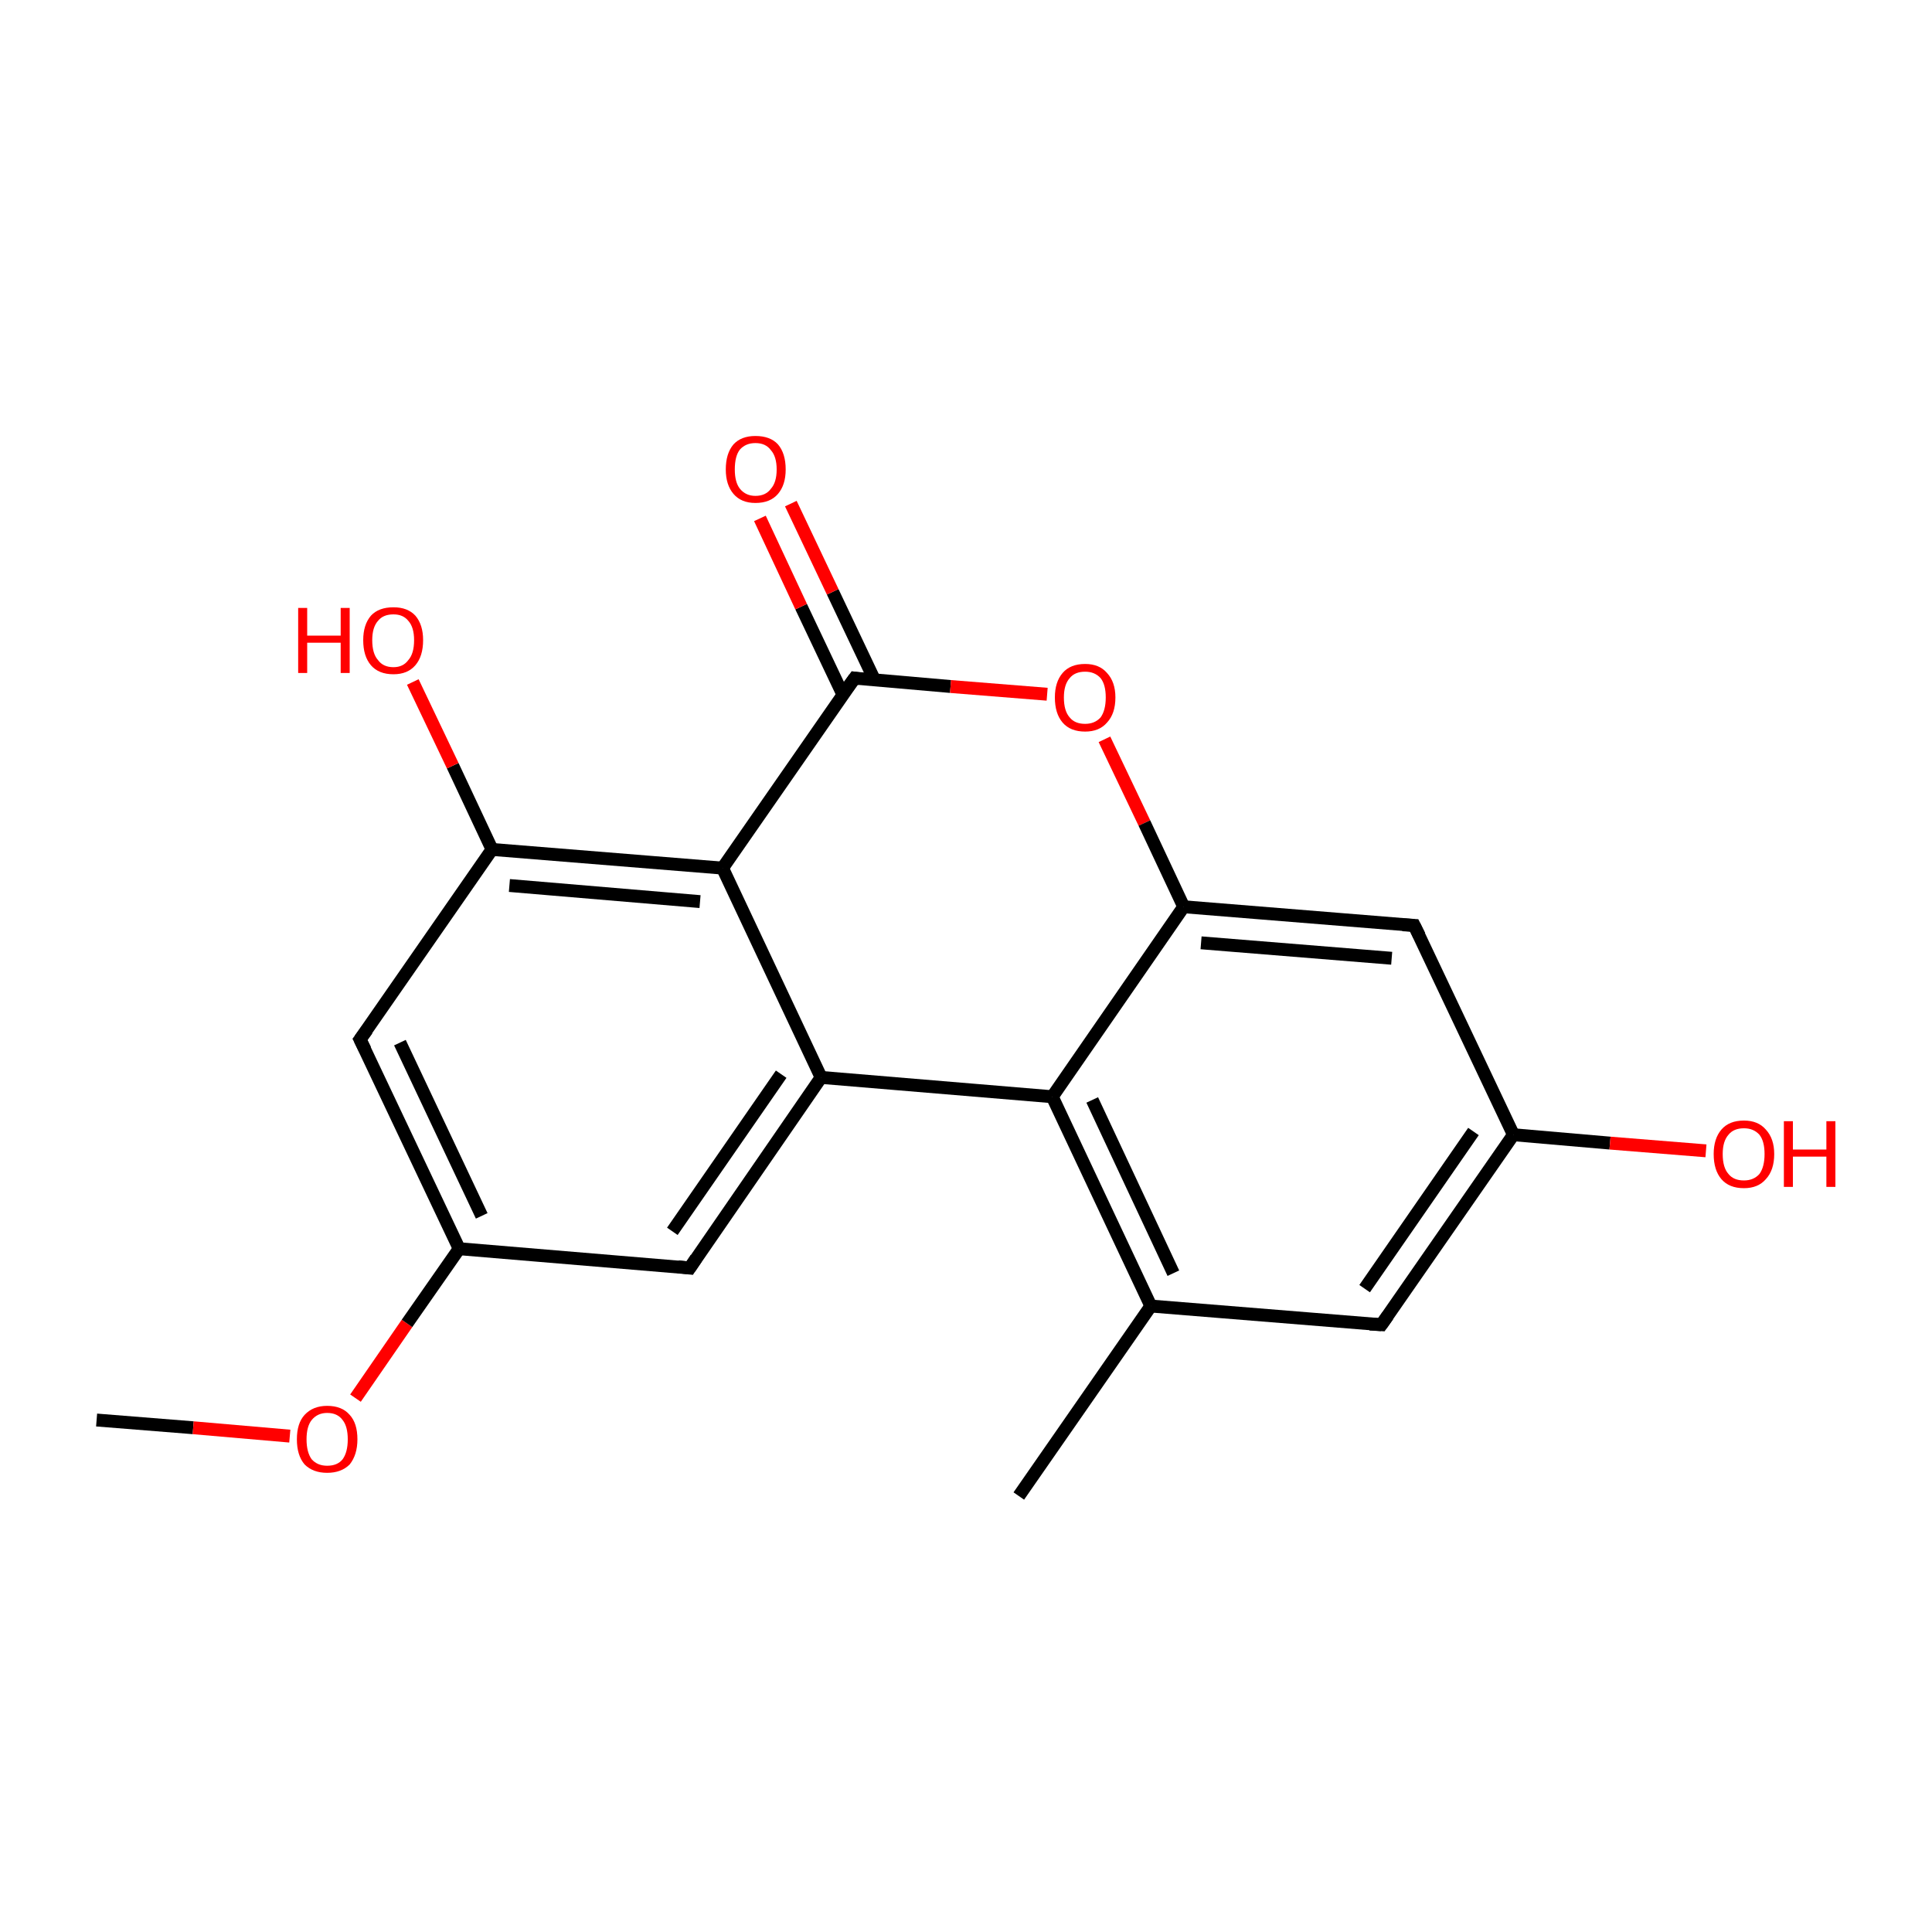 <?xml version='1.0' encoding='iso-8859-1'?>
<svg version='1.1' baseProfile='full'
              xmlns='http://www.w3.org/2000/svg'
                      xmlns:rdkit='http://www.rdkit.org/xml'
                      xmlns:xlink='http://www.w3.org/1999/xlink'
                  xml:space='preserve'
width='300px' height='300px' viewBox='0 0 300 300'>
<!-- END OF HEADER -->
<rect style='opacity:1.0;fill:#FFFFFF;stroke:none' width='300.0' height='300.0' x='0.0' y='0.0'> </rect>
<path class='bond-0 atom-0 atom-1' d='M 15.0,220.5 L 30.0,221.7' style='fill:none;fill-rule:evenodd;stroke:#000000;stroke-width:2.0px;stroke-linecap:butt;stroke-linejoin:miter;stroke-opacity:1' />
<path class='bond-0 atom-0 atom-1' d='M 30.0,221.7 L 45.0,223.0' style='fill:none;fill-rule:evenodd;stroke:#FF0000;stroke-width:2.0px;stroke-linecap:butt;stroke-linejoin:miter;stroke-opacity:1' />
<path class='bond-1 atom-1 atom-2' d='M 55.2,217.1 L 63.2,205.5' style='fill:none;fill-rule:evenodd;stroke:#FF0000;stroke-width:2.0px;stroke-linecap:butt;stroke-linejoin:miter;stroke-opacity:1' />
<path class='bond-1 atom-1 atom-2' d='M 63.2,205.5 L 71.3,193.9' style='fill:none;fill-rule:evenodd;stroke:#000000;stroke-width:2.0px;stroke-linecap:butt;stroke-linejoin:miter;stroke-opacity:1' />
<path class='bond-2 atom-2 atom-3' d='M 71.3,193.9 L 55.9,161.4' style='fill:none;fill-rule:evenodd;stroke:#000000;stroke-width:2.0px;stroke-linecap:butt;stroke-linejoin:miter;stroke-opacity:1' />
<path class='bond-2 atom-2 atom-3' d='M 74.8,188.8 L 62.1,161.9' style='fill:none;fill-rule:evenodd;stroke:#000000;stroke-width:2.0px;stroke-linecap:butt;stroke-linejoin:miter;stroke-opacity:1' />
<path class='bond-3 atom-3 atom-4' d='M 55.9,161.4 L 76.4,131.9' style='fill:none;fill-rule:evenodd;stroke:#000000;stroke-width:2.0px;stroke-linecap:butt;stroke-linejoin:miter;stroke-opacity:1' />
<path class='bond-4 atom-4 atom-5' d='M 76.4,131.9 L 70.3,118.9' style='fill:none;fill-rule:evenodd;stroke:#000000;stroke-width:2.0px;stroke-linecap:butt;stroke-linejoin:miter;stroke-opacity:1' />
<path class='bond-4 atom-4 atom-5' d='M 70.3,118.9 L 64.1,105.9' style='fill:none;fill-rule:evenodd;stroke:#FF0000;stroke-width:2.0px;stroke-linecap:butt;stroke-linejoin:miter;stroke-opacity:1' />
<path class='bond-5 atom-4 atom-6' d='M 76.4,131.9 L 112.2,134.8' style='fill:none;fill-rule:evenodd;stroke:#000000;stroke-width:2.0px;stroke-linecap:butt;stroke-linejoin:miter;stroke-opacity:1' />
<path class='bond-5 atom-4 atom-6' d='M 79.1,137.5 L 108.7,140.0' style='fill:none;fill-rule:evenodd;stroke:#000000;stroke-width:2.0px;stroke-linecap:butt;stroke-linejoin:miter;stroke-opacity:1' />
<path class='bond-6 atom-6 atom-7' d='M 112.2,134.8 L 132.7,105.3' style='fill:none;fill-rule:evenodd;stroke:#000000;stroke-width:2.0px;stroke-linecap:butt;stroke-linejoin:miter;stroke-opacity:1' />
<path class='bond-7 atom-7 atom-8' d='M 135.8,105.6 L 129.3,91.9' style='fill:none;fill-rule:evenodd;stroke:#000000;stroke-width:2.0px;stroke-linecap:butt;stroke-linejoin:miter;stroke-opacity:1' />
<path class='bond-7 atom-7 atom-8' d='M 129.3,91.9 L 122.8,78.2' style='fill:none;fill-rule:evenodd;stroke:#FF0000;stroke-width:2.0px;stroke-linecap:butt;stroke-linejoin:miter;stroke-opacity:1' />
<path class='bond-7 atom-7 atom-8' d='M 130.9,107.9 L 124.4,94.2' style='fill:none;fill-rule:evenodd;stroke:#000000;stroke-width:2.0px;stroke-linecap:butt;stroke-linejoin:miter;stroke-opacity:1' />
<path class='bond-7 atom-7 atom-8' d='M 124.4,94.2 L 118.0,80.5' style='fill:none;fill-rule:evenodd;stroke:#FF0000;stroke-width:2.0px;stroke-linecap:butt;stroke-linejoin:miter;stroke-opacity:1' />
<path class='bond-8 atom-7 atom-9' d='M 132.7,105.3 L 147.6,106.6' style='fill:none;fill-rule:evenodd;stroke:#000000;stroke-width:2.0px;stroke-linecap:butt;stroke-linejoin:miter;stroke-opacity:1' />
<path class='bond-8 atom-7 atom-9' d='M 147.6,106.6 L 162.6,107.8' style='fill:none;fill-rule:evenodd;stroke:#FF0000;stroke-width:2.0px;stroke-linecap:butt;stroke-linejoin:miter;stroke-opacity:1' />
<path class='bond-9 atom-9 atom-10' d='M 171.5,114.8 L 177.7,127.8' style='fill:none;fill-rule:evenodd;stroke:#FF0000;stroke-width:2.0px;stroke-linecap:butt;stroke-linejoin:miter;stroke-opacity:1' />
<path class='bond-9 atom-9 atom-10' d='M 177.7,127.8 L 183.8,140.8' style='fill:none;fill-rule:evenodd;stroke:#000000;stroke-width:2.0px;stroke-linecap:butt;stroke-linejoin:miter;stroke-opacity:1' />
<path class='bond-10 atom-10 atom-11' d='M 183.8,140.8 L 219.6,143.7' style='fill:none;fill-rule:evenodd;stroke:#000000;stroke-width:2.0px;stroke-linecap:butt;stroke-linejoin:miter;stroke-opacity:1' />
<path class='bond-10 atom-10 atom-11' d='M 186.5,146.4 L 216.1,148.8' style='fill:none;fill-rule:evenodd;stroke:#000000;stroke-width:2.0px;stroke-linecap:butt;stroke-linejoin:miter;stroke-opacity:1' />
<path class='bond-11 atom-11 atom-12' d='M 219.6,143.7 L 235.0,176.2' style='fill:none;fill-rule:evenodd;stroke:#000000;stroke-width:2.0px;stroke-linecap:butt;stroke-linejoin:miter;stroke-opacity:1' />
<path class='bond-12 atom-12 atom-13' d='M 235.0,176.2 L 250.0,177.5' style='fill:none;fill-rule:evenodd;stroke:#000000;stroke-width:2.0px;stroke-linecap:butt;stroke-linejoin:miter;stroke-opacity:1' />
<path class='bond-12 atom-12 atom-13' d='M 250.0,177.5 L 264.9,178.7' style='fill:none;fill-rule:evenodd;stroke:#FF0000;stroke-width:2.0px;stroke-linecap:butt;stroke-linejoin:miter;stroke-opacity:1' />
<path class='bond-13 atom-12 atom-14' d='M 235.0,176.2 L 214.5,205.7' style='fill:none;fill-rule:evenodd;stroke:#000000;stroke-width:2.0px;stroke-linecap:butt;stroke-linejoin:miter;stroke-opacity:1' />
<path class='bond-13 atom-12 atom-14' d='M 228.8,175.7 L 211.9,200.1' style='fill:none;fill-rule:evenodd;stroke:#000000;stroke-width:2.0px;stroke-linecap:butt;stroke-linejoin:miter;stroke-opacity:1' />
<path class='bond-14 atom-14 atom-15' d='M 214.5,205.7 L 178.7,202.8' style='fill:none;fill-rule:evenodd;stroke:#000000;stroke-width:2.0px;stroke-linecap:butt;stroke-linejoin:miter;stroke-opacity:1' />
<path class='bond-15 atom-15 atom-16' d='M 178.7,202.8 L 158.2,232.3' style='fill:none;fill-rule:evenodd;stroke:#000000;stroke-width:2.0px;stroke-linecap:butt;stroke-linejoin:miter;stroke-opacity:1' />
<path class='bond-16 atom-15 atom-17' d='M 178.7,202.8 L 163.4,170.3' style='fill:none;fill-rule:evenodd;stroke:#000000;stroke-width:2.0px;stroke-linecap:butt;stroke-linejoin:miter;stroke-opacity:1' />
<path class='bond-16 atom-15 atom-17' d='M 182.2,197.7 L 169.6,170.8' style='fill:none;fill-rule:evenodd;stroke:#000000;stroke-width:2.0px;stroke-linecap:butt;stroke-linejoin:miter;stroke-opacity:1' />
<path class='bond-17 atom-17 atom-18' d='M 163.4,170.3 L 127.5,167.3' style='fill:none;fill-rule:evenodd;stroke:#000000;stroke-width:2.0px;stroke-linecap:butt;stroke-linejoin:miter;stroke-opacity:1' />
<path class='bond-18 atom-18 atom-19' d='M 127.5,167.3 L 107.1,196.9' style='fill:none;fill-rule:evenodd;stroke:#000000;stroke-width:2.0px;stroke-linecap:butt;stroke-linejoin:miter;stroke-opacity:1' />
<path class='bond-18 atom-18 atom-19' d='M 121.3,166.8 L 104.4,191.2' style='fill:none;fill-rule:evenodd;stroke:#000000;stroke-width:2.0px;stroke-linecap:butt;stroke-linejoin:miter;stroke-opacity:1' />
<path class='bond-19 atom-19 atom-2' d='M 107.1,196.9 L 71.3,193.9' style='fill:none;fill-rule:evenodd;stroke:#000000;stroke-width:2.0px;stroke-linecap:butt;stroke-linejoin:miter;stroke-opacity:1' />
<path class='bond-20 atom-18 atom-6' d='M 127.5,167.3 L 112.2,134.8' style='fill:none;fill-rule:evenodd;stroke:#000000;stroke-width:2.0px;stroke-linecap:butt;stroke-linejoin:miter;stroke-opacity:1' />
<path class='bond-21 atom-17 atom-10' d='M 163.4,170.3 L 183.8,140.8' style='fill:none;fill-rule:evenodd;stroke:#000000;stroke-width:2.0px;stroke-linecap:butt;stroke-linejoin:miter;stroke-opacity:1' />
<path d='M 56.7,163.0 L 55.9,161.4 L 57.0,159.9' style='fill:none;stroke:#000000;stroke-width:2.0px;stroke-linecap:butt;stroke-linejoin:miter;stroke-opacity:1;' />
<path d='M 131.6,106.8 L 132.7,105.3 L 133.4,105.4' style='fill:none;stroke:#000000;stroke-width:2.0px;stroke-linecap:butt;stroke-linejoin:miter;stroke-opacity:1;' />
<path d='M 217.8,143.6 L 219.6,143.7 L 220.4,145.3' style='fill:none;stroke:#000000;stroke-width:2.0px;stroke-linecap:butt;stroke-linejoin:miter;stroke-opacity:1;' />
<path d='M 215.5,204.3 L 214.5,205.7 L 212.7,205.6' style='fill:none;stroke:#000000;stroke-width:2.0px;stroke-linecap:butt;stroke-linejoin:miter;stroke-opacity:1;' />
<path d='M 108.1,195.4 L 107.1,196.9 L 105.3,196.7' style='fill:none;stroke:#000000;stroke-width:2.0px;stroke-linecap:butt;stroke-linejoin:miter;stroke-opacity:1;' />
<path class='atom-1' d='M 46.1 223.5
Q 46.1 221.0, 47.3 219.7
Q 48.6 218.3, 50.8 218.3
Q 53.1 218.3, 54.3 219.7
Q 55.5 221.0, 55.5 223.5
Q 55.5 225.9, 54.3 227.4
Q 53.0 228.7, 50.8 228.7
Q 48.6 228.7, 47.3 227.4
Q 46.1 226.0, 46.1 223.5
M 50.8 227.6
Q 52.4 227.6, 53.2 226.6
Q 54.0 225.5, 54.0 223.5
Q 54.0 221.5, 53.2 220.5
Q 52.4 219.4, 50.8 219.4
Q 49.3 219.4, 48.4 220.5
Q 47.6 221.5, 47.6 223.5
Q 47.6 225.5, 48.4 226.6
Q 49.3 227.6, 50.8 227.6
' fill='#FF0000'/>
<path class='atom-5' d='M 46.3 94.4
L 47.7 94.4
L 47.7 98.7
L 52.9 98.7
L 52.9 94.4
L 54.3 94.4
L 54.3 104.5
L 52.9 104.5
L 52.9 99.8
L 47.7 99.8
L 47.7 104.5
L 46.3 104.5
L 46.3 94.4
' fill='#FF0000'/>
<path class='atom-5' d='M 56.4 99.4
Q 56.4 97.0, 57.6 95.6
Q 58.8 94.3, 61.1 94.3
Q 63.3 94.3, 64.5 95.6
Q 65.7 97.0, 65.7 99.4
Q 65.7 101.9, 64.5 103.3
Q 63.3 104.7, 61.1 104.7
Q 58.8 104.7, 57.6 103.3
Q 56.4 101.9, 56.4 99.4
M 61.1 103.6
Q 62.6 103.6, 63.4 102.5
Q 64.3 101.5, 64.3 99.4
Q 64.3 97.4, 63.4 96.4
Q 62.6 95.4, 61.1 95.4
Q 59.5 95.4, 58.7 96.4
Q 57.8 97.4, 57.8 99.4
Q 57.8 101.5, 58.7 102.5
Q 59.5 103.6, 61.1 103.6
' fill='#FF0000'/>
<path class='atom-8' d='M 112.7 72.9
Q 112.7 70.4, 113.9 69.0
Q 115.1 67.7, 117.3 67.7
Q 119.6 67.7, 120.8 69.0
Q 122.0 70.4, 122.0 72.9
Q 122.0 75.3, 120.8 76.7
Q 119.6 78.1, 117.3 78.1
Q 115.1 78.1, 113.9 76.7
Q 112.7 75.3, 112.7 72.9
M 117.3 77.0
Q 118.9 77.0, 119.7 75.9
Q 120.6 74.9, 120.6 72.9
Q 120.6 70.9, 119.7 69.9
Q 118.9 68.8, 117.3 68.8
Q 115.8 68.8, 114.9 69.8
Q 114.1 70.8, 114.1 72.9
Q 114.1 74.9, 114.9 75.9
Q 115.8 77.0, 117.3 77.0
' fill='#FF0000'/>
<path class='atom-9' d='M 163.8 108.3
Q 163.8 105.9, 165.0 104.5
Q 166.2 103.1, 168.5 103.1
Q 170.7 103.1, 171.9 104.5
Q 173.2 105.9, 173.2 108.3
Q 173.2 110.8, 171.9 112.2
Q 170.7 113.6, 168.5 113.6
Q 166.2 113.6, 165.0 112.2
Q 163.8 110.8, 163.8 108.3
M 168.5 112.4
Q 170.0 112.4, 170.9 111.4
Q 171.7 110.3, 171.7 108.3
Q 171.7 106.3, 170.9 105.3
Q 170.0 104.3, 168.5 104.3
Q 166.9 104.3, 166.1 105.3
Q 165.2 106.3, 165.2 108.3
Q 165.2 110.4, 166.1 111.4
Q 166.9 112.4, 168.5 112.4
' fill='#FF0000'/>
<path class='atom-13' d='M 266.1 179.2
Q 266.1 176.8, 267.3 175.4
Q 268.5 174.0, 270.8 174.0
Q 273.0 174.0, 274.2 175.4
Q 275.5 176.8, 275.5 179.2
Q 275.5 181.7, 274.2 183.1
Q 273.0 184.5, 270.8 184.5
Q 268.5 184.5, 267.3 183.1
Q 266.1 181.7, 266.1 179.2
M 270.8 183.3
Q 272.3 183.3, 273.2 182.3
Q 274.0 181.2, 274.0 179.2
Q 274.0 177.2, 273.2 176.2
Q 272.3 175.2, 270.8 175.2
Q 269.2 175.2, 268.4 176.2
Q 267.5 177.2, 267.5 179.2
Q 267.5 181.3, 268.4 182.3
Q 269.2 183.3, 270.8 183.3
' fill='#FF0000'/>
<path class='atom-13' d='M 277.0 174.1
L 278.4 174.1
L 278.4 178.5
L 283.6 178.5
L 283.6 174.1
L 285.0 174.1
L 285.0 184.3
L 283.6 184.3
L 283.6 179.6
L 278.4 179.6
L 278.4 184.3
L 277.0 184.3
L 277.0 174.1
' fill='#FF0000'/>
</svg>
